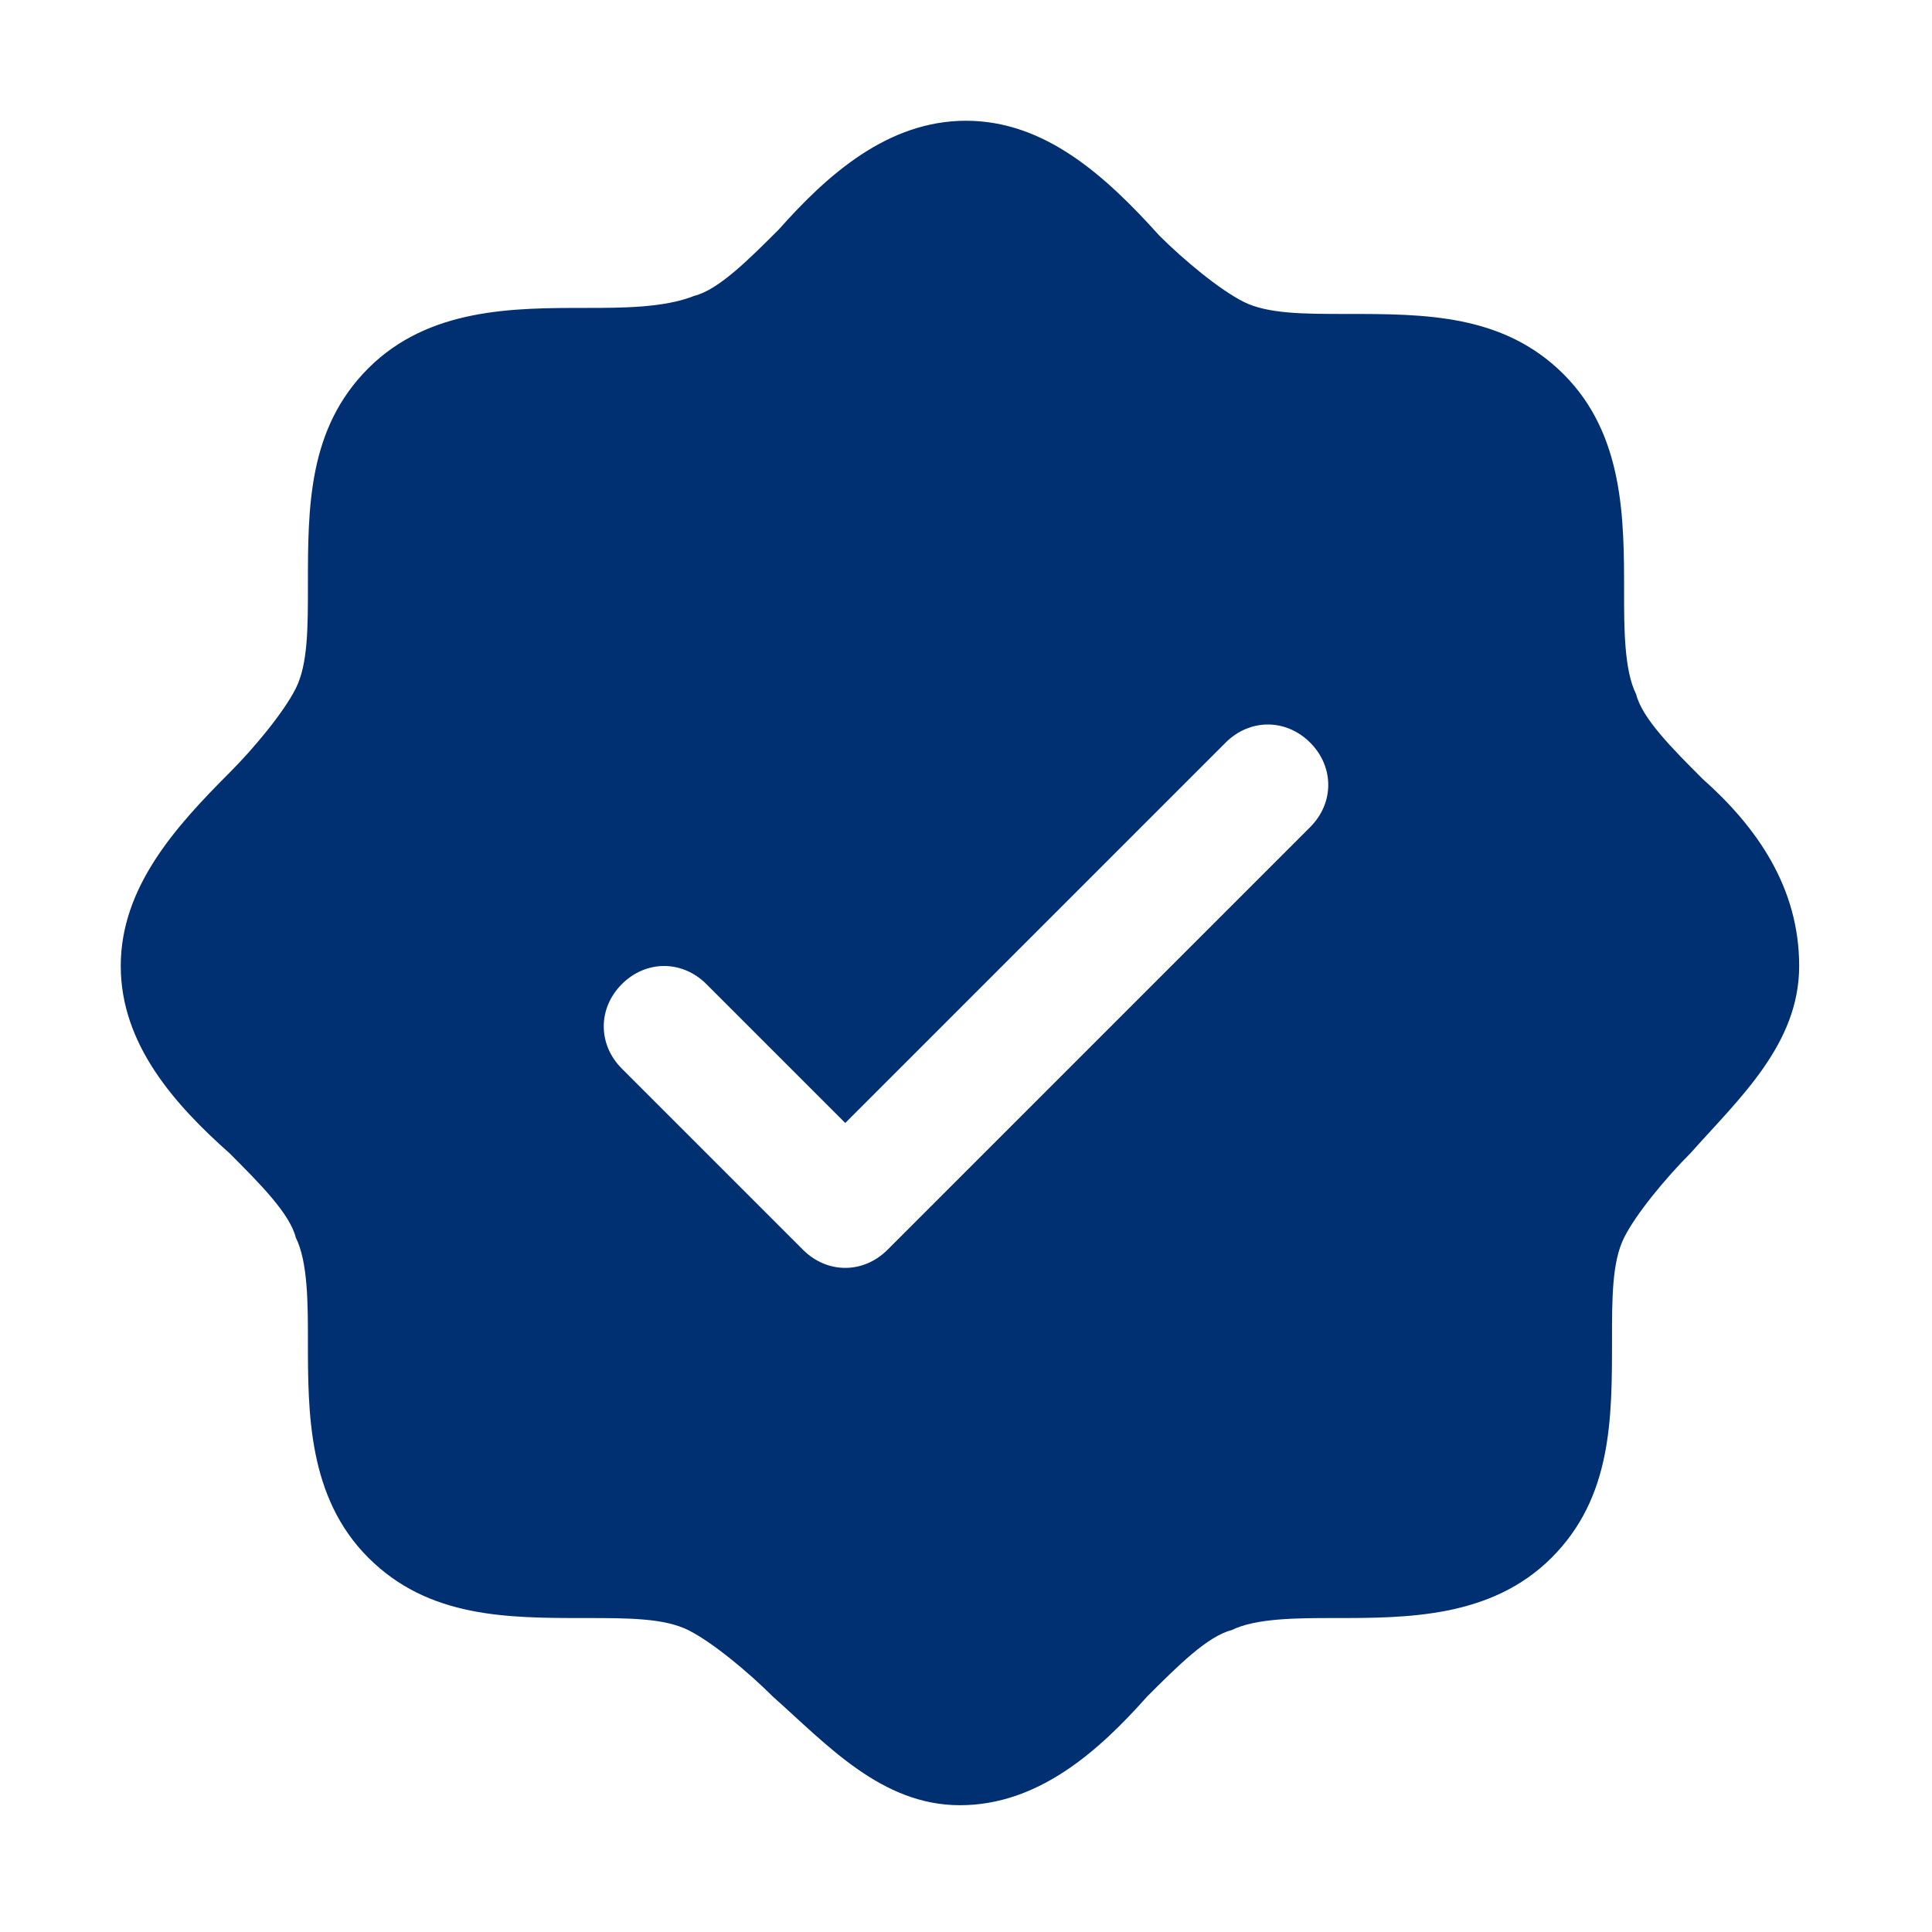 <?xml version="1.0" encoding="utf-8"?>
<!-- Generator: Adobe Illustrator 27.8.1, SVG Export Plug-In . SVG Version: 6.00 Build 0)  -->
<svg version="1.1" id="Layer_1" xmlns="http://www.w3.org/2000/svg" xmlns:xlink="http://www.w3.org/1999/xlink" x="0px" y="0px"
	 viewBox="0 0 32 32" style="enable-background:new 0 0 32 32;" xml:space="preserve">
<style type="text/css">
	.st0{fill:#003071;}
</style>
<path class="st0" d="M28.2,12.9c-0.5-0.5-1-1-1.1-1.4c-0.2-0.4-0.2-1.1-0.2-1.7c0-1.2,0-2.6-1-3.6s-2.3-1-3.6-1
	c-0.7,0-1.3,0-1.7-0.2c-0.4-0.2-1-0.7-1.4-1.1C18.3,2.9,17.3,2,16,2s-2.3,0.9-3.1,1.8c-0.5,0.5-1,1-1.4,1.1C11,5.1,10.3,5.1,9.7,5.1
	c-1.2,0-2.6,0-3.6,1s-1,2.3-1,3.6c0,0.7,0,1.3-0.2,1.7c-0.2,0.4-0.7,1-1.1,1.4C2.9,13.7,2,14.7,2,16s0.9,2.3,1.8,3.1
	c0.5,0.5,1,1,1.1,1.4c0.2,0.4,0.2,1.1,0.2,1.7c0,1.2,0,2.6,1,3.6s2.3,1,3.6,1c0.7,0,1.3,0,1.7,0.2c0.4,0.2,1,0.7,1.4,1.1
	c0.9,0.8,1.8,1.8,3.1,1.8s2.3-0.9,3.1-1.8c0.5-0.5,1-1,1.4-1.1c0.4-0.2,1.1-0.2,1.7-0.2c1.2,0,2.6,0,3.6-1s1-2.3,1-3.6
	c0-0.7,0-1.3,0.2-1.7c0.2-0.4,0.7-1,1.1-1.4c0.8-0.9,1.8-1.8,1.8-3.1S29.1,13.7,28.2,12.9z M21.7,13.7l-7,7c-0.4,0.4-1,0.4-1.4,0
	c0,0,0,0,0,0l-3-3c-0.4-0.4-0.4-1,0-1.4c0.4-0.4,1-0.4,1.4,0l2.3,2.3l6.3-6.3c0.4-0.4,1-0.4,1.4,0C22.1,12.7,22.1,13.3,21.7,13.7z"
	/>
</svg>
